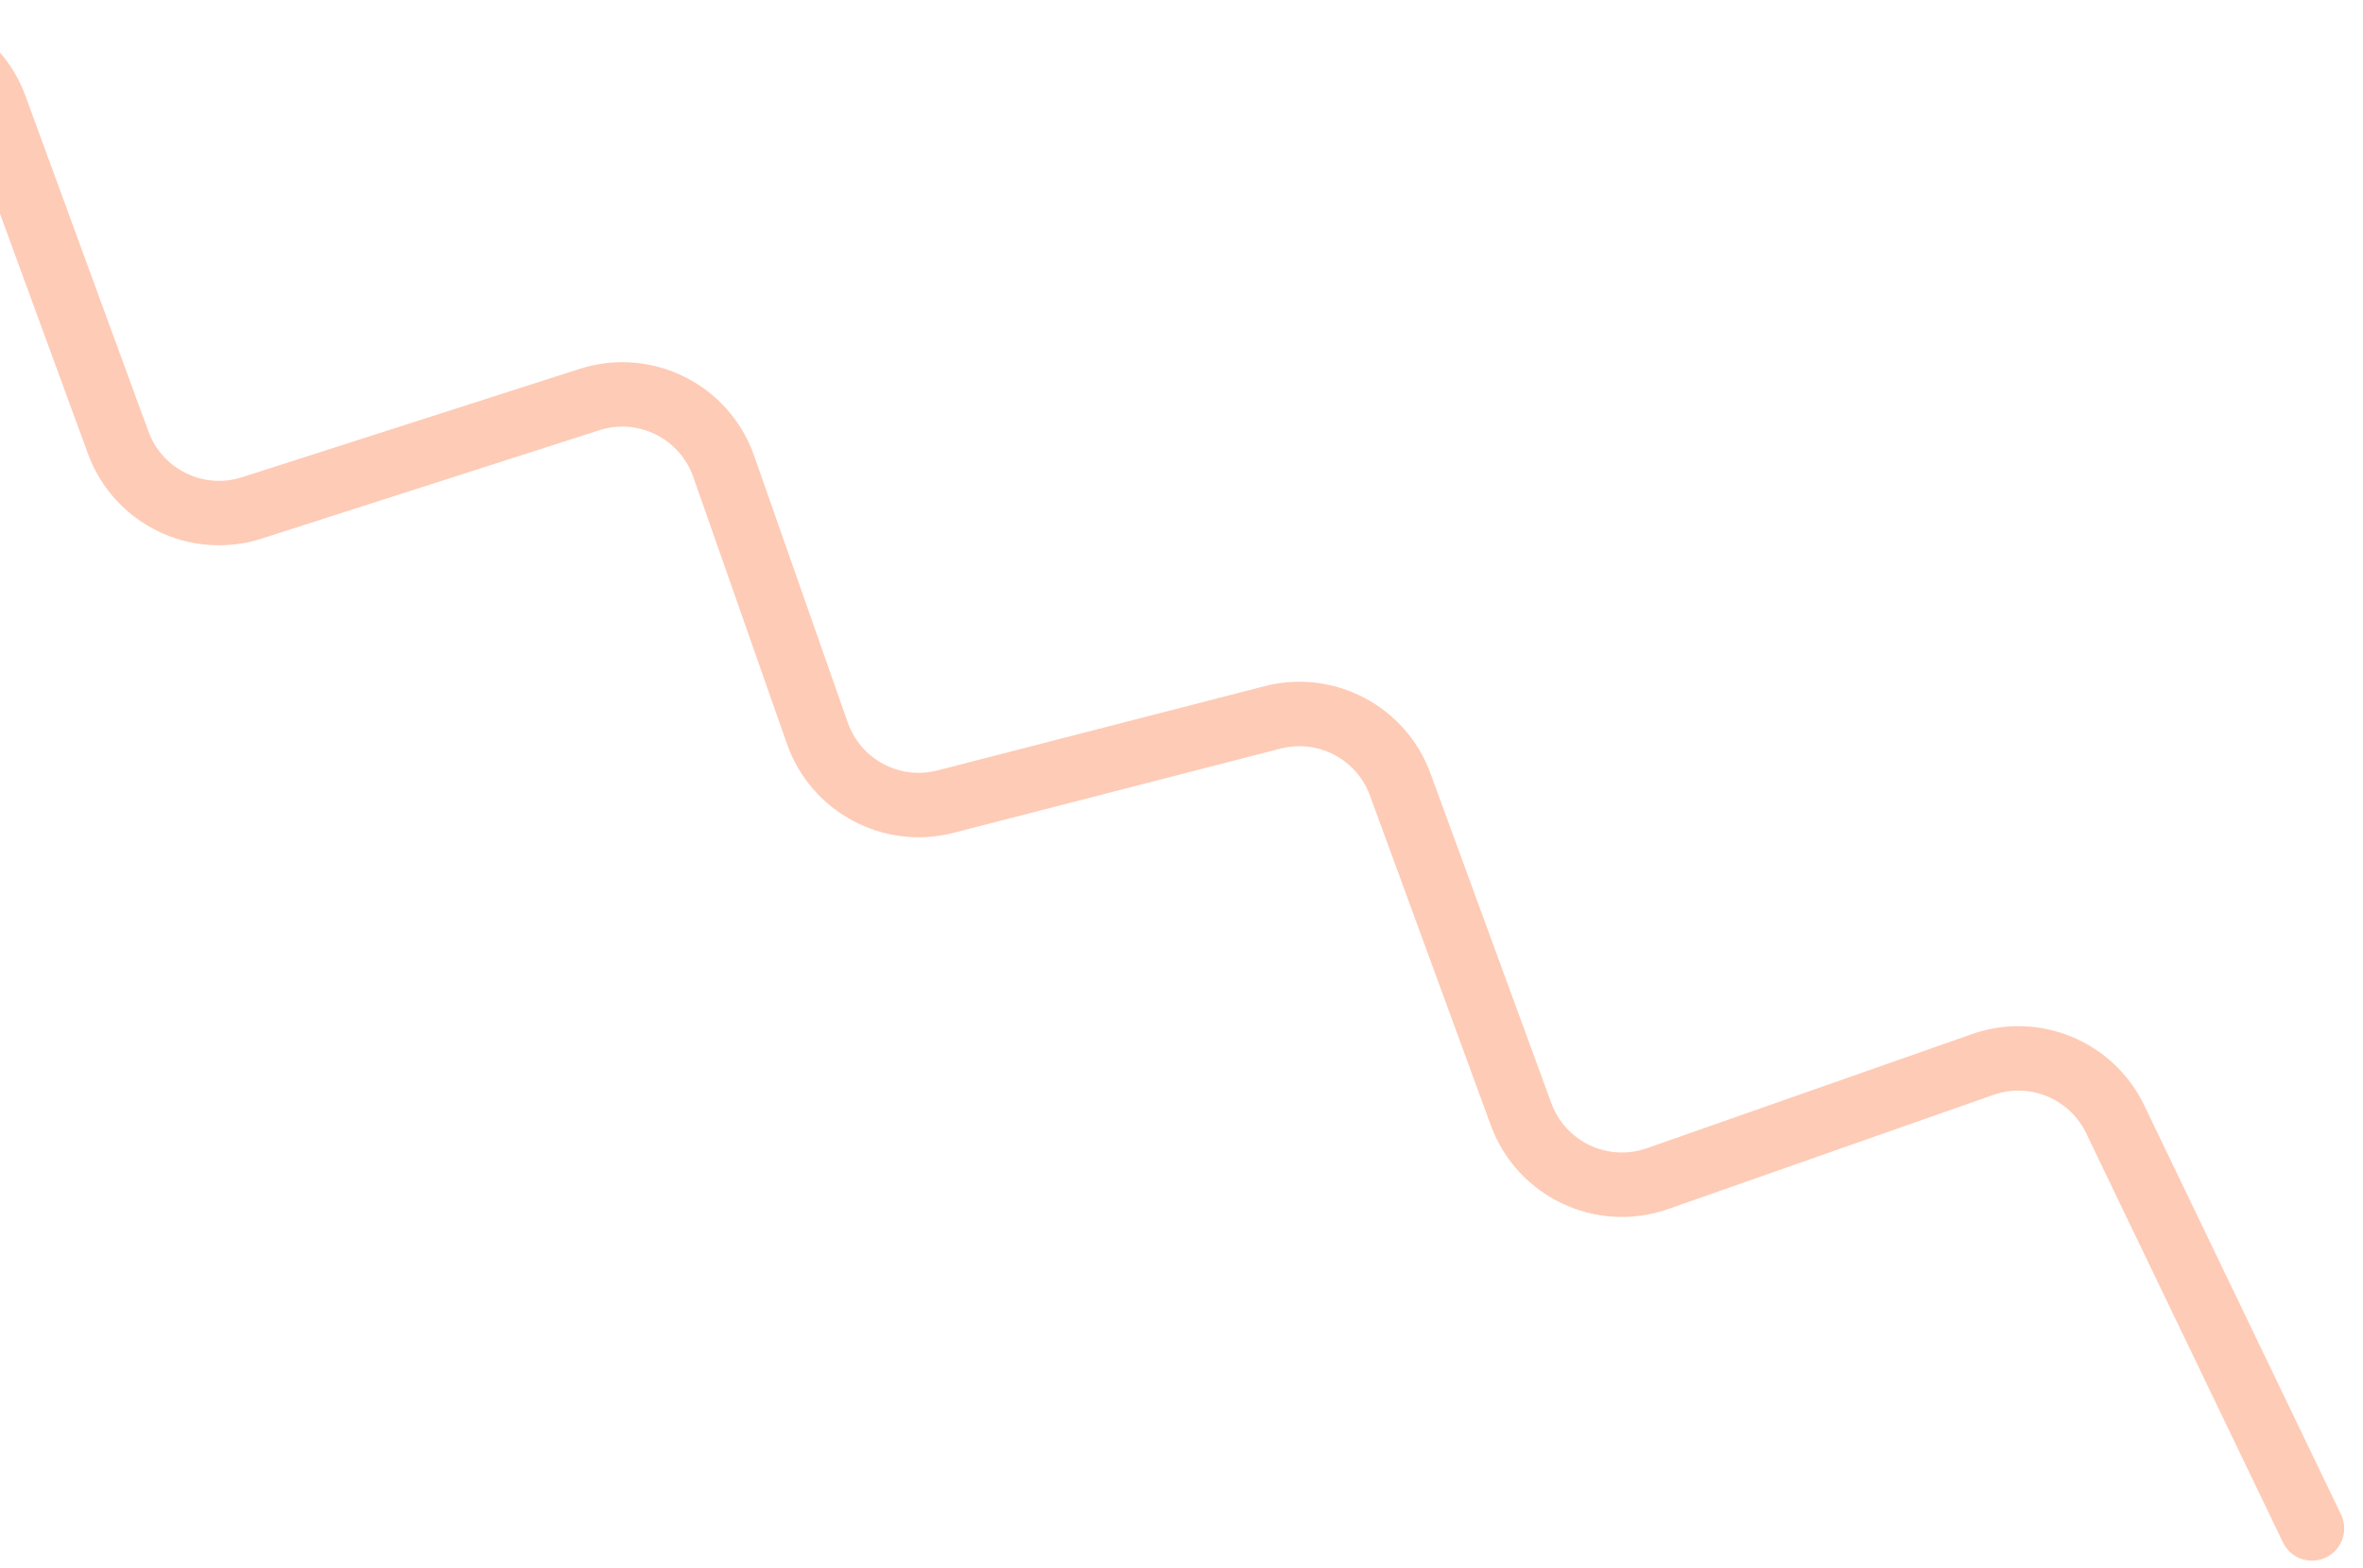 <svg width="110" height="73" viewBox="0 0 110 73" fill="none" xmlns="http://www.w3.org/2000/svg">
<path d="M107.625 71.154L98.464 52.105C97.36 49.809 94.706 48.711 92.302 49.554L77.159 54.87C74.579 55.776 71.749 54.44 70.808 51.873L65.181 36.519C64.297 34.106 61.728 32.756 59.239 33.397L44.014 37.319C41.5 37.966 38.909 36.582 38.049 34.133L33.687 21.705C32.789 19.149 30.02 17.773 27.441 18.601L11.725 23.645C9.171 24.465 6.425 23.123 5.502 20.605L-0.227 4.971C-1.087 2.625 -3.547 1.273 -5.988 1.806L-27.134 6.422" stroke="#FC5D19" stroke-opacity="0.32" stroke-width="3" stroke-linecap="round"/>
</svg>
